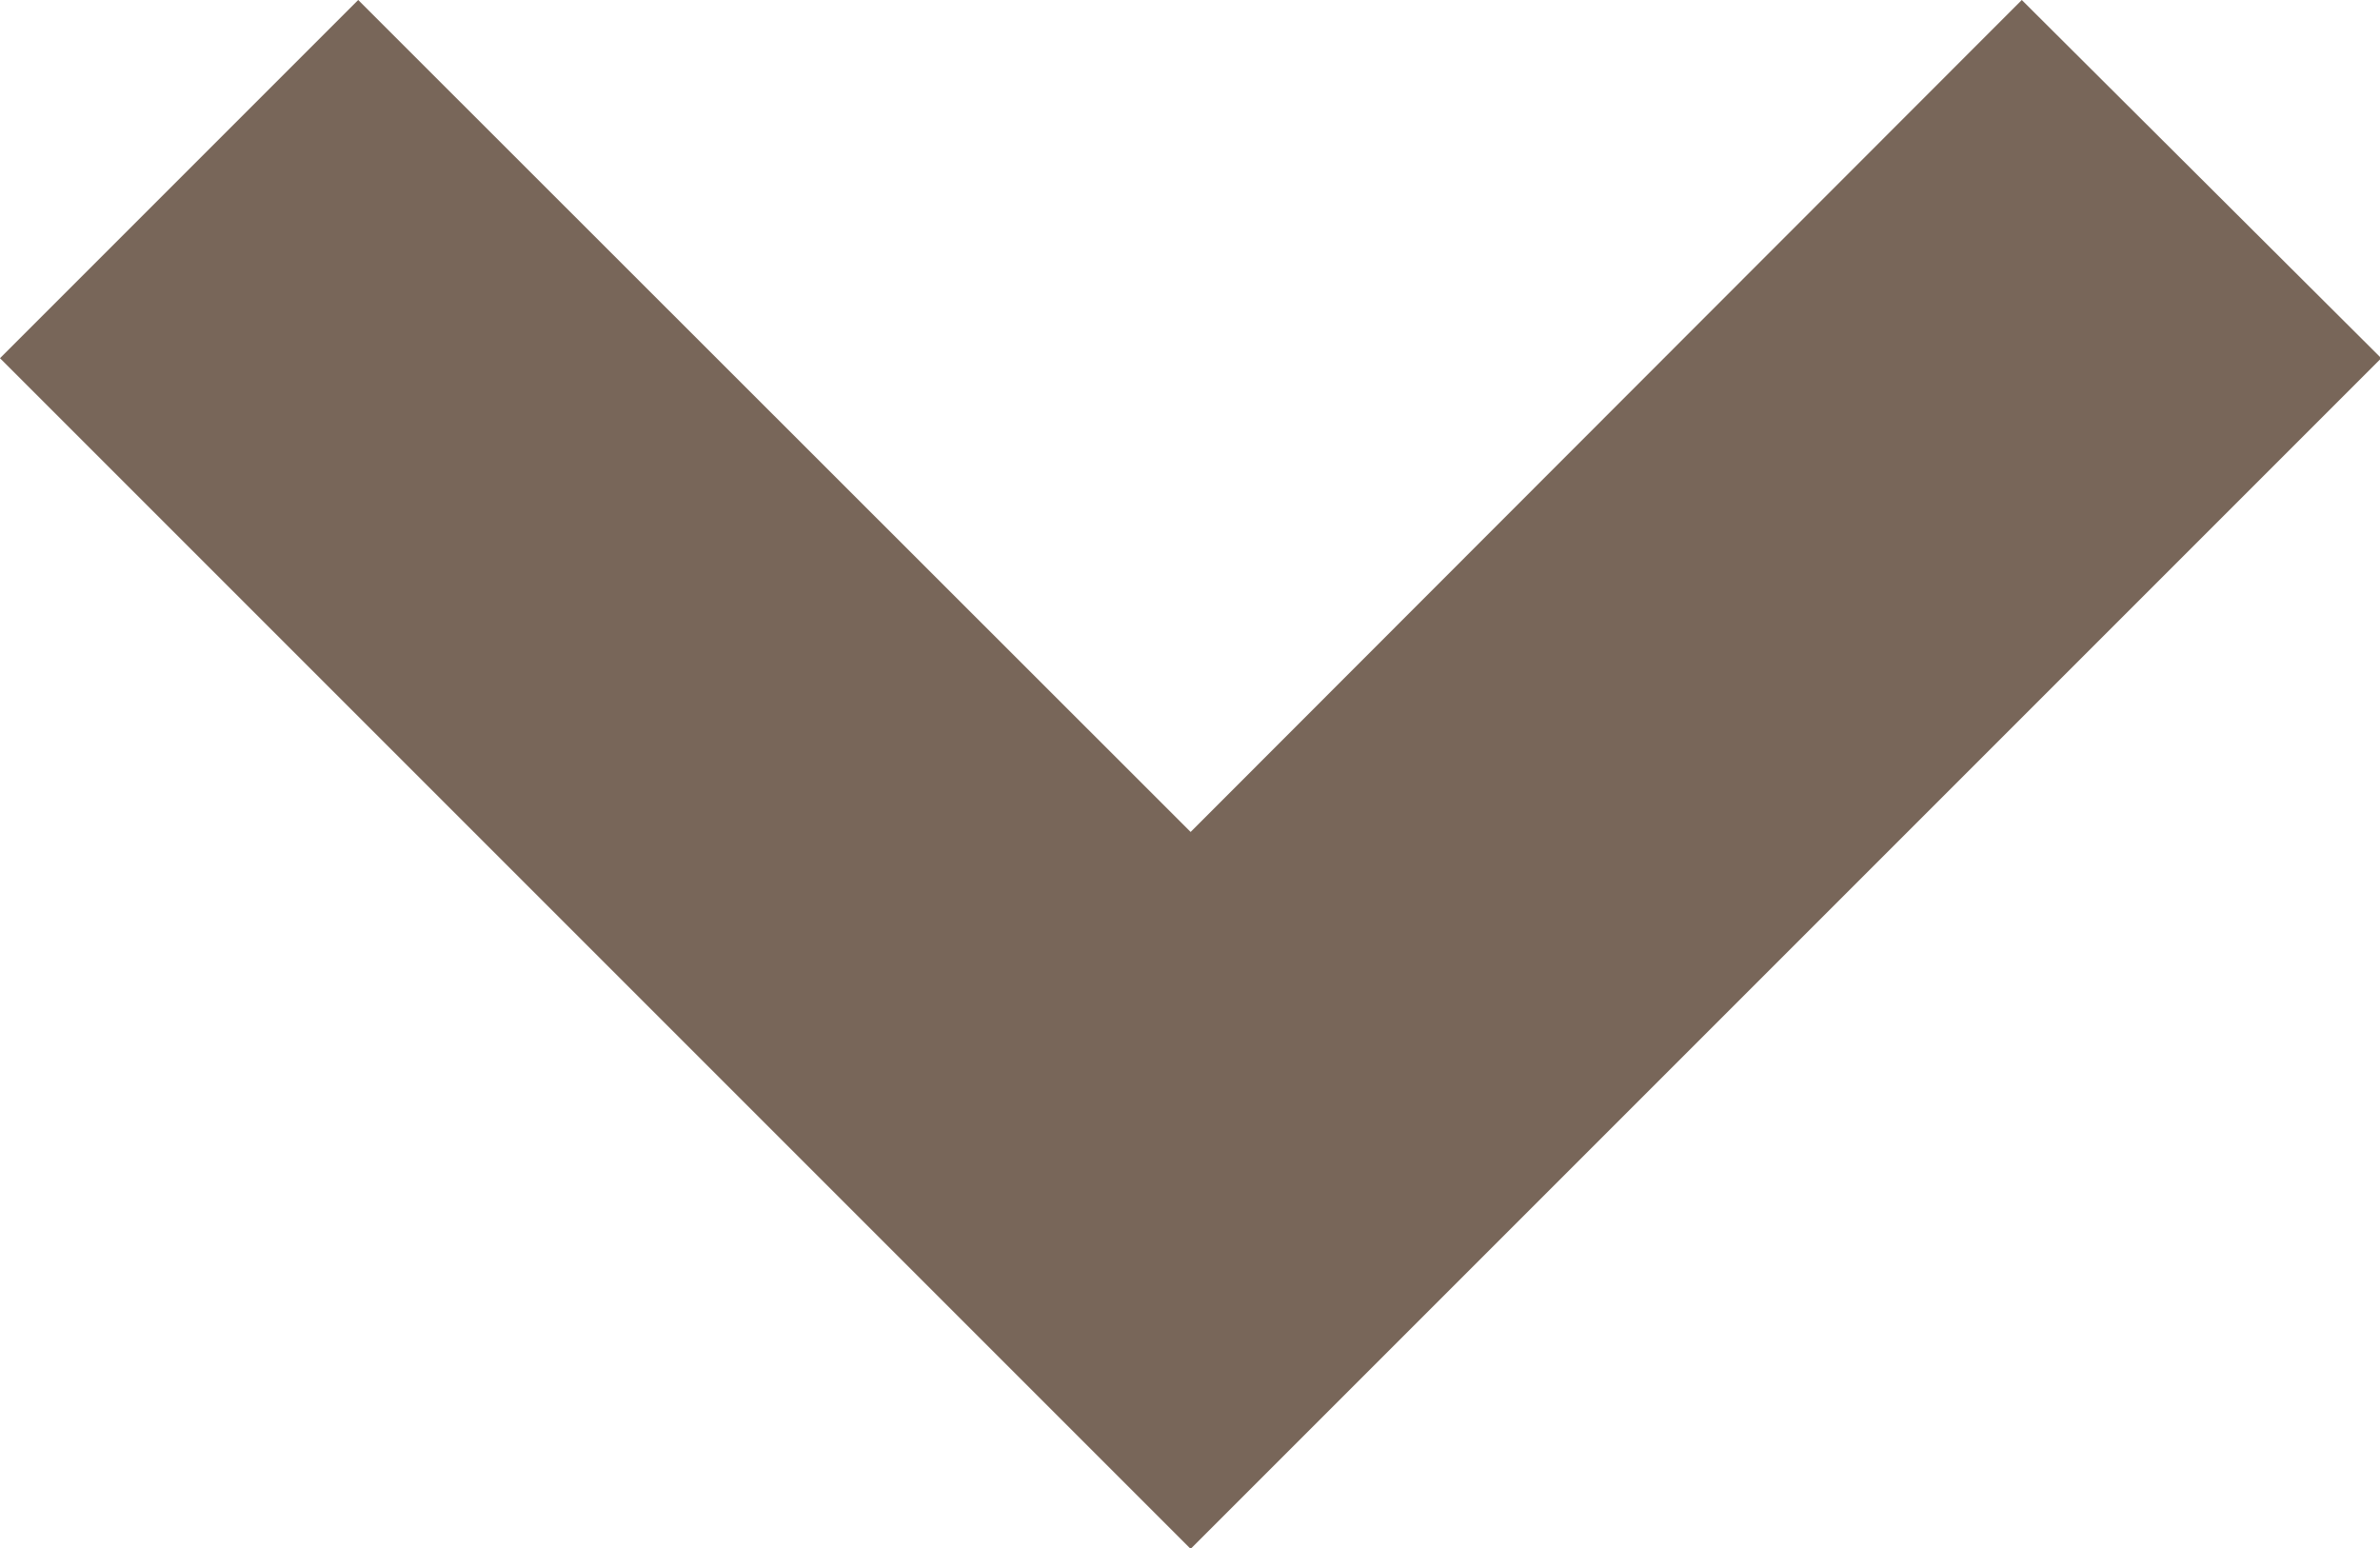 <svg xmlns="http://www.w3.org/2000/svg" width="9.395" height="6.112" viewBox="0 0 9.395 6.112">
  <path id="dropdown-braun" d="M7.981,0,4.7,3.284,1.414,0,0,1.414l4.7,4.7,4.7-4.7Z" transform="translate(0)" fill="#786659"/>
</svg>

